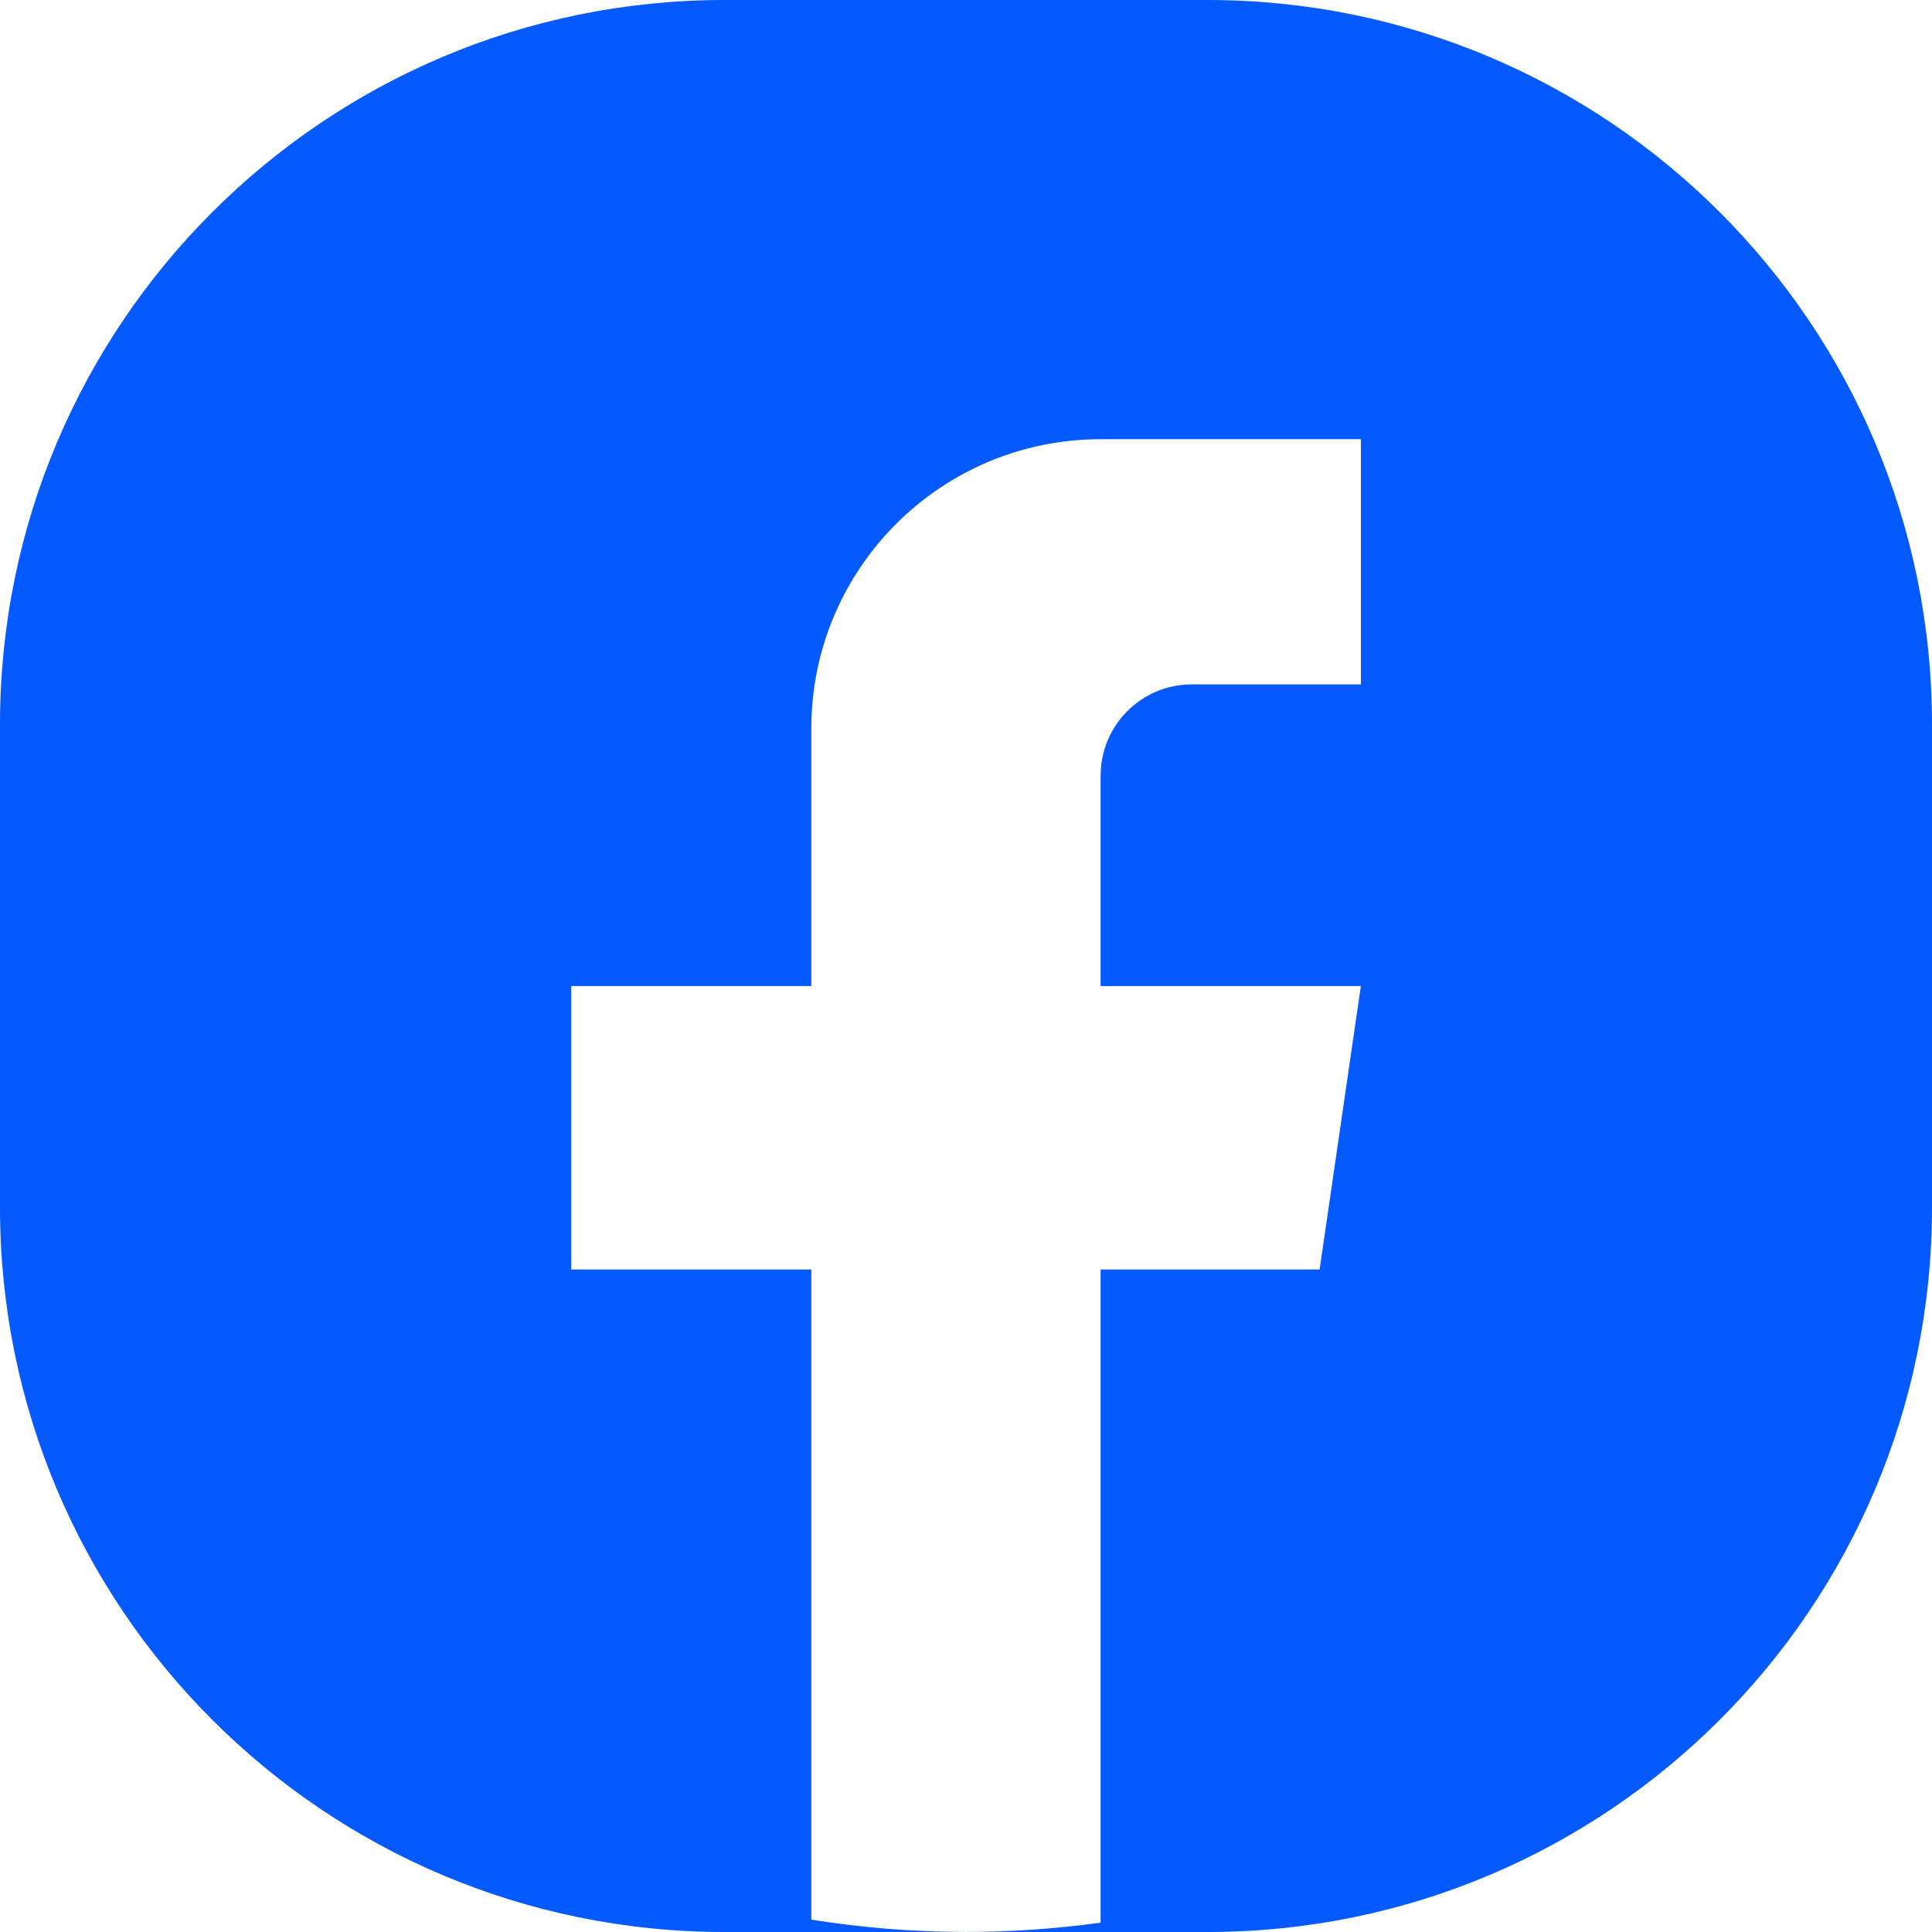 <svg width="32" height="32" viewBox="0 0 32 32" fill="none" xmlns="http://www.w3.org/2000/svg">
<path d="M20 0C26.627 8.14352e-05 32 5.373 32 12V20C32 26.627 26.627 32 20 32H12C5.373 32 0 26.627 0 20V12C0 5.373 5.373 0 12 0H20ZM18.252 7.275C18.244 7.275 18.237 7.278 18.23 7.278V7.275C15.582 7.275 13.438 9.422 13.438 12.067V16.332H9.461V21.027H13.438V31.795C14.271 31.929 15.128 31.999 16 31.999C16.756 31.999 17.501 31.946 18.229 31.845V21.027H21.857L22.54 16.332H18.229V12.847L18.23 12.846C18.23 12.013 18.905 11.336 19.738 11.336H22.541V7.275H18.252Z" fill="#055AFF"/>
</svg>

